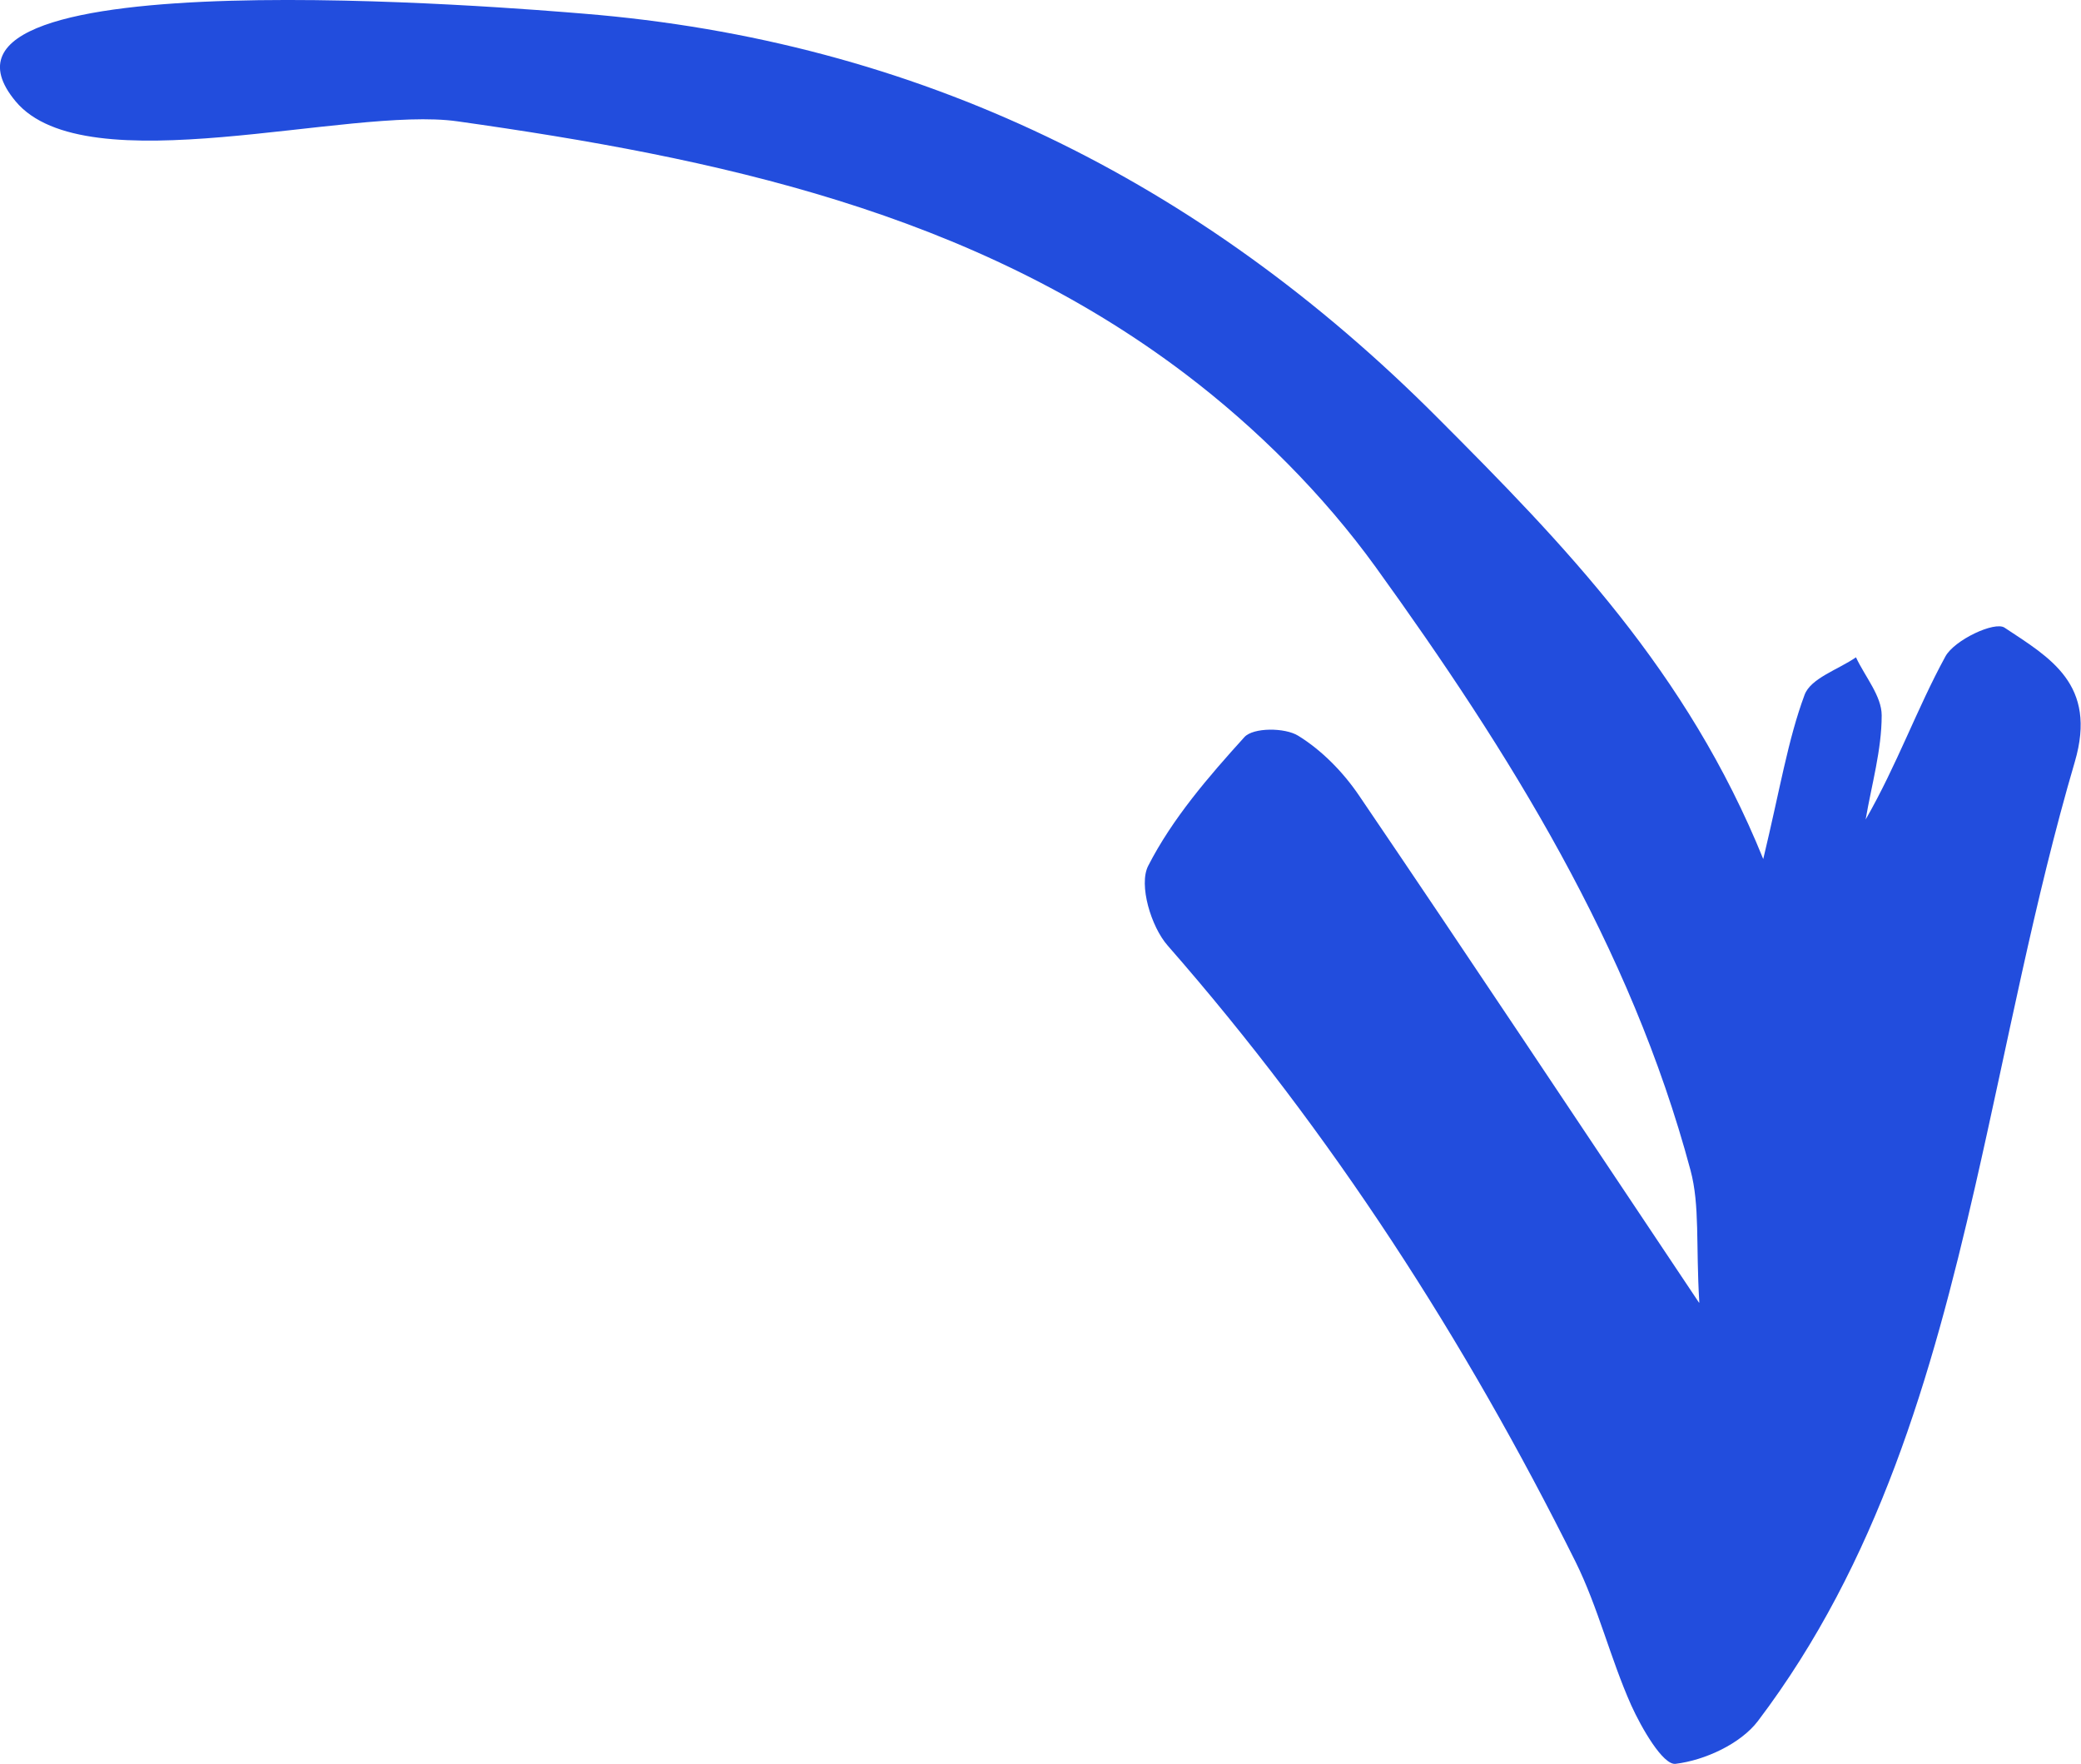 <svg xmlns="http://www.w3.org/2000/svg" id="Capa_2" data-name="Capa 2" viewBox="0 0 94.7 80.26"><defs><style>      .cls-1 {        fill: #224ddd;      }    </style></defs><g id="OBJECTS"><path class="cls-1" d="m77.32,59.28c-5.61-8.39-10.5-15.76-15.48-23.09-.72-1.06-1.69-2.05-2.76-2.71-.61-.38-2.05-.38-2.45.06-1.64,1.81-3.28,3.71-4.38,5.86-.44.86.13,2.77.89,3.63,7.46,8.52,13.53,17.94,18.56,28.04,1.03,2.08,1.58,4.39,2.53,6.52.47,1.04,1.45,2.74,2.02,2.67,1.33-.16,2.96-.91,3.75-1.95,5.45-7.2,7.9-15.67,9.88-24.31,1.48-6.46,2.68-13,4.54-19.34,1.03-3.52-1.13-4.73-3.2-6.1-.45-.3-2.28.56-2.69,1.31-1.29,2.36-2.2,4.93-3.63,7.42.27-1.58.73-3.16.73-4.74,0-.88-.76-1.76-1.17-2.64-.81.56-2.06.95-2.34,1.71-.76,2.05-1.11,4.26-1.88,7.47-3.46-8.55-9.07-14.32-14.82-20.08C54.63,8.19,41.76,1.85,26.54.62,23.71.39-4.83-2.04.71,4.61c3.19,3.83,15.15.21,20.1.91,11.77,1.66,23.4,4.11,33.15,11.51,3.24,2.46,6.26,5.48,8.64,8.77,6.08,8.43,11.6,17.25,14.33,27.45.43,1.6.24,3.37.4,6.01Z"></path></g></svg>